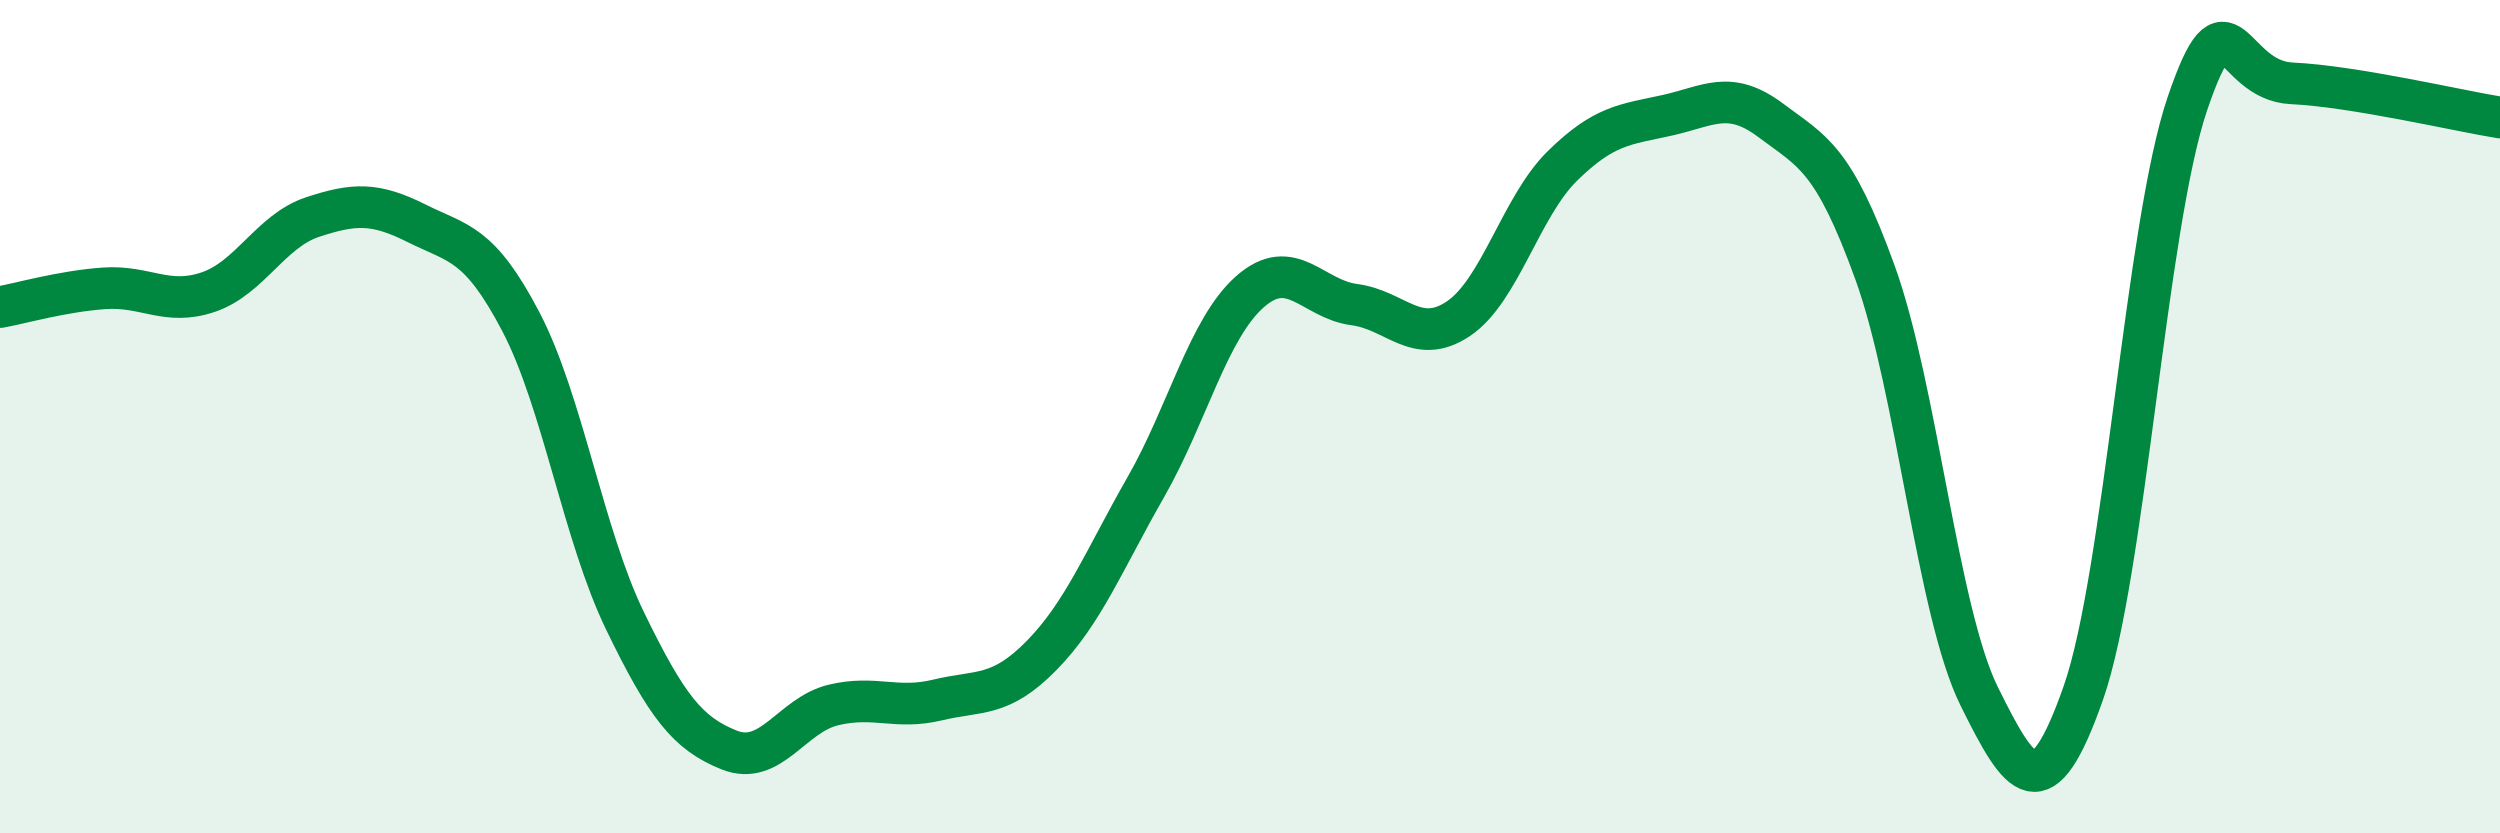 
    <svg width="60" height="20" viewBox="0 0 60 20" xmlns="http://www.w3.org/2000/svg">
      <path
        d="M 0,7.37 C 0.5,7.28 1.5,6.99 2.5,6.92 C 3.5,6.85 4,7.35 5,7.01 C 6,6.67 6.5,5.54 7.5,5.21 C 8.5,4.88 9,4.86 10,5.36 C 11,5.86 11.5,5.81 12.5,7.72 C 13.5,9.63 14,12.84 15,14.9 C 16,16.96 16.5,17.6 17.5,18 C 18.5,18.4 19,17.16 20,16.92 C 21,16.68 21.5,17.04 22.5,16.8 C 23.5,16.56 24,16.75 25,15.73 C 26,14.71 26.5,13.44 27.5,11.69 C 28.5,9.94 29,7.88 30,7 C 31,6.12 31.5,7.18 32.5,7.31 C 33.5,7.44 34,8.32 35,7.65 C 36,6.98 36.5,4.96 37.5,3.98 C 38.5,3 39,2.99 40,2.77 C 41,2.55 41.5,2.14 42.5,2.89 C 43.5,3.64 44,3.78 45,6.54 C 46,9.3 46.5,14.69 47.5,16.71 C 48.5,18.73 49,19.48 50,16.63 C 51,13.78 51.5,5.41 52.5,2.48 C 53.5,-0.45 53.5,1.93 55,2 C 56.5,2.07 59,2.66 60,2.82L60 20L0 20Z"
        fill="#008740"
        opacity="0.1"
        stroke-linecap="round"
        stroke-linejoin="round"
      />
      <path
        d="M 0,7.37 C 0.5,7.28 1.5,6.99 2.5,6.92 C 3.5,6.85 4,7.35 5,7.01 C 6,6.67 6.5,5.54 7.5,5.21 C 8.5,4.88 9,4.86 10,5.36 C 11,5.86 11.5,5.81 12.5,7.72 C 13.5,9.63 14,12.84 15,14.9 C 16,16.96 16.5,17.6 17.5,18 C 18.5,18.4 19,17.16 20,16.92 C 21,16.68 21.5,17.04 22.5,16.8 C 23.5,16.56 24,16.75 25,15.73 C 26,14.71 26.5,13.44 27.5,11.69 C 28.5,9.94 29,7.88 30,7 C 31,6.12 31.5,7.18 32.5,7.31 C 33.5,7.44 34,8.32 35,7.65 C 36,6.98 36.5,4.96 37.5,3.98 C 38.5,3 39,2.99 40,2.77 C 41,2.55 41.5,2.14 42.5,2.89 C 43.5,3.64 44,3.78 45,6.54 C 46,9.3 46.5,14.69 47.5,16.71 C 48.5,18.73 49,19.48 50,16.63 C 51,13.78 51.5,5.41 52.5,2.48 C 53.5,-0.45 53.5,1.93 55,2 C 56.5,2.07 59,2.66 60,2.82"
        stroke="#008740"
        stroke-width="1"
        fill="none"
        stroke-linecap="round"
        stroke-linejoin="round"
      />
    </svg>
  